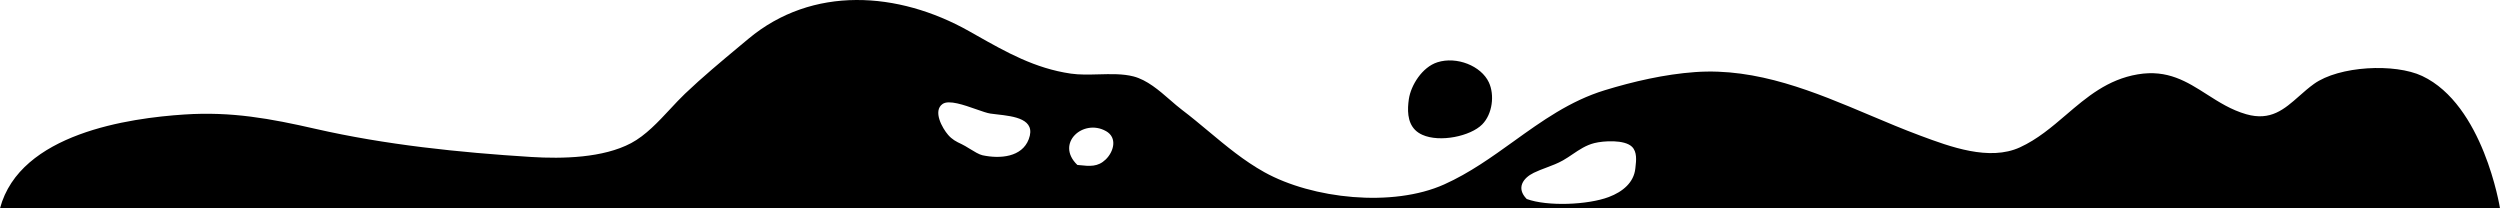 <svg width="1440" height="120" viewBox="0 0 1440 120" fill="none" xmlns="http://www.w3.org/2000/svg">
<path fill-rule="evenodd" clip-rule="evenodd" d="M1440 119.989C1440 119.996 1440 120 1440 120V119.989H1440ZM1440 119.989C1439.85 119.05 1430.35 60.37 1395.2 43.781C1379.43 36.341 1347.3 37.934 1332.8 48.365C1329.76 50.554 1327 52.985 1324.33 55.35C1315.73 62.939 1307.92 69.835 1293.81 65.793C1285.2 63.322 1278.12 58.808 1271.19 54.382C1259.68 47.03 1248.54 39.921 1231.35 42.825C1213.93 45.765 1202 55.954 1190.09 66.129C1181.82 73.198 1173.55 80.261 1163.46 84.882C1145.87 92.933 1123.22 84.502 1106.28 78.198L1105.69 77.977C1096.25 74.469 1086.76 70.461 1077.16 66.411C1045.2 52.917 1012.14 38.962 976.384 41.517C958.848 42.768 940.723 46.955 924.301 51.983C904.351 58.091 888.149 69.725 871.89 81.4C859.2 90.512 846.477 99.648 831.91 106.201C802.15 119.59 755.968 114.551 728.32 99.205C716.534 92.662 706.27 84.101 696.097 75.615C691.057 71.411 686.04 67.225 680.87 63.313C678.662 61.644 676.38 59.66 674.012 57.6C667.663 52.078 660.686 46.01 652.8 43.997C646.745 42.449 639.723 42.638 632.757 42.826C627.234 42.975 621.748 43.124 616.806 42.404C596.165 39.413 579.587 30.042 562.419 20.337C560.978 19.522 559.532 18.705 558.08 17.889C517.414 -4.977 467.955 -8.435 431.078 22.36C429.492 23.685 427.893 25.017 426.285 26.357C415.563 35.286 404.466 44.528 394.56 53.985C391.764 56.651 388.944 59.679 386.052 62.784C379.159 70.185 371.857 78.024 363.507 82.448C347.392 90.991 324.122 91.549 305.92 90.411C264.346 87.817 222.042 83.415 181.798 74.234C155.674 68.273 133.427 64.167 106.176 65.953C74.65 68.023 11.52 76.76 0 119.989H1440ZM890.802 96.509C888.299 97.447 885.793 98.386 883.366 99.569V99.58C877.453 102.458 873.088 108.237 879.386 114.619C891.302 118.999 914.611 118.032 926.643 113.493C934.899 110.387 941.094 104.995 941.939 97.134C941.969 96.864 942.001 96.584 942.034 96.298C942.47 92.502 943.051 87.447 939.981 84.496C935.68 80.355 923.686 81.071 918.323 82.425C913.52 83.634 909.703 86.214 905.844 88.822C904.036 90.044 902.219 91.272 900.288 92.368C897.253 94.091 894.03 95.299 890.802 96.509ZM636.915 91.833C641.485 87.396 643.789 79.331 637.056 75.52V75.531C623.987 68.114 607.642 82.573 620.544 94.996C620.844 95.027 621.14 95.058 621.432 95.089C627.732 95.757 632.353 96.247 636.915 91.833ZM562.311 62.94C555.248 60.458 546.529 57.394 542.95 59.878H542.938C537.178 63.882 542.758 73.836 546.125 77.704C548.352 80.275 550.682 81.549 553.894 83.028C555.167 83.613 556.777 84.602 558.457 85.634C561.12 87.27 563.959 89.014 565.914 89.433C576.115 91.606 588.634 90.513 592.55 80.207C597.018 68.473 584.02 66.996 574.401 65.903C572.997 65.743 571.665 65.592 570.47 65.418C568.587 65.145 565.632 64.107 562.311 62.94ZM853.745 71.664C847.05 78.444 829.386 82.209 819.261 77.647C817.649 76.919 816.215 75.975 815.063 74.803C810.481 70.151 810.66 62.927 811.492 57.125C812.644 49.173 819.146 38.662 827.965 35.863C839.063 32.348 853.117 37.9 857.585 47.444C860.964 54.668 859.697 65.646 853.745 71.664Z" fill="black"/>
</svg>
